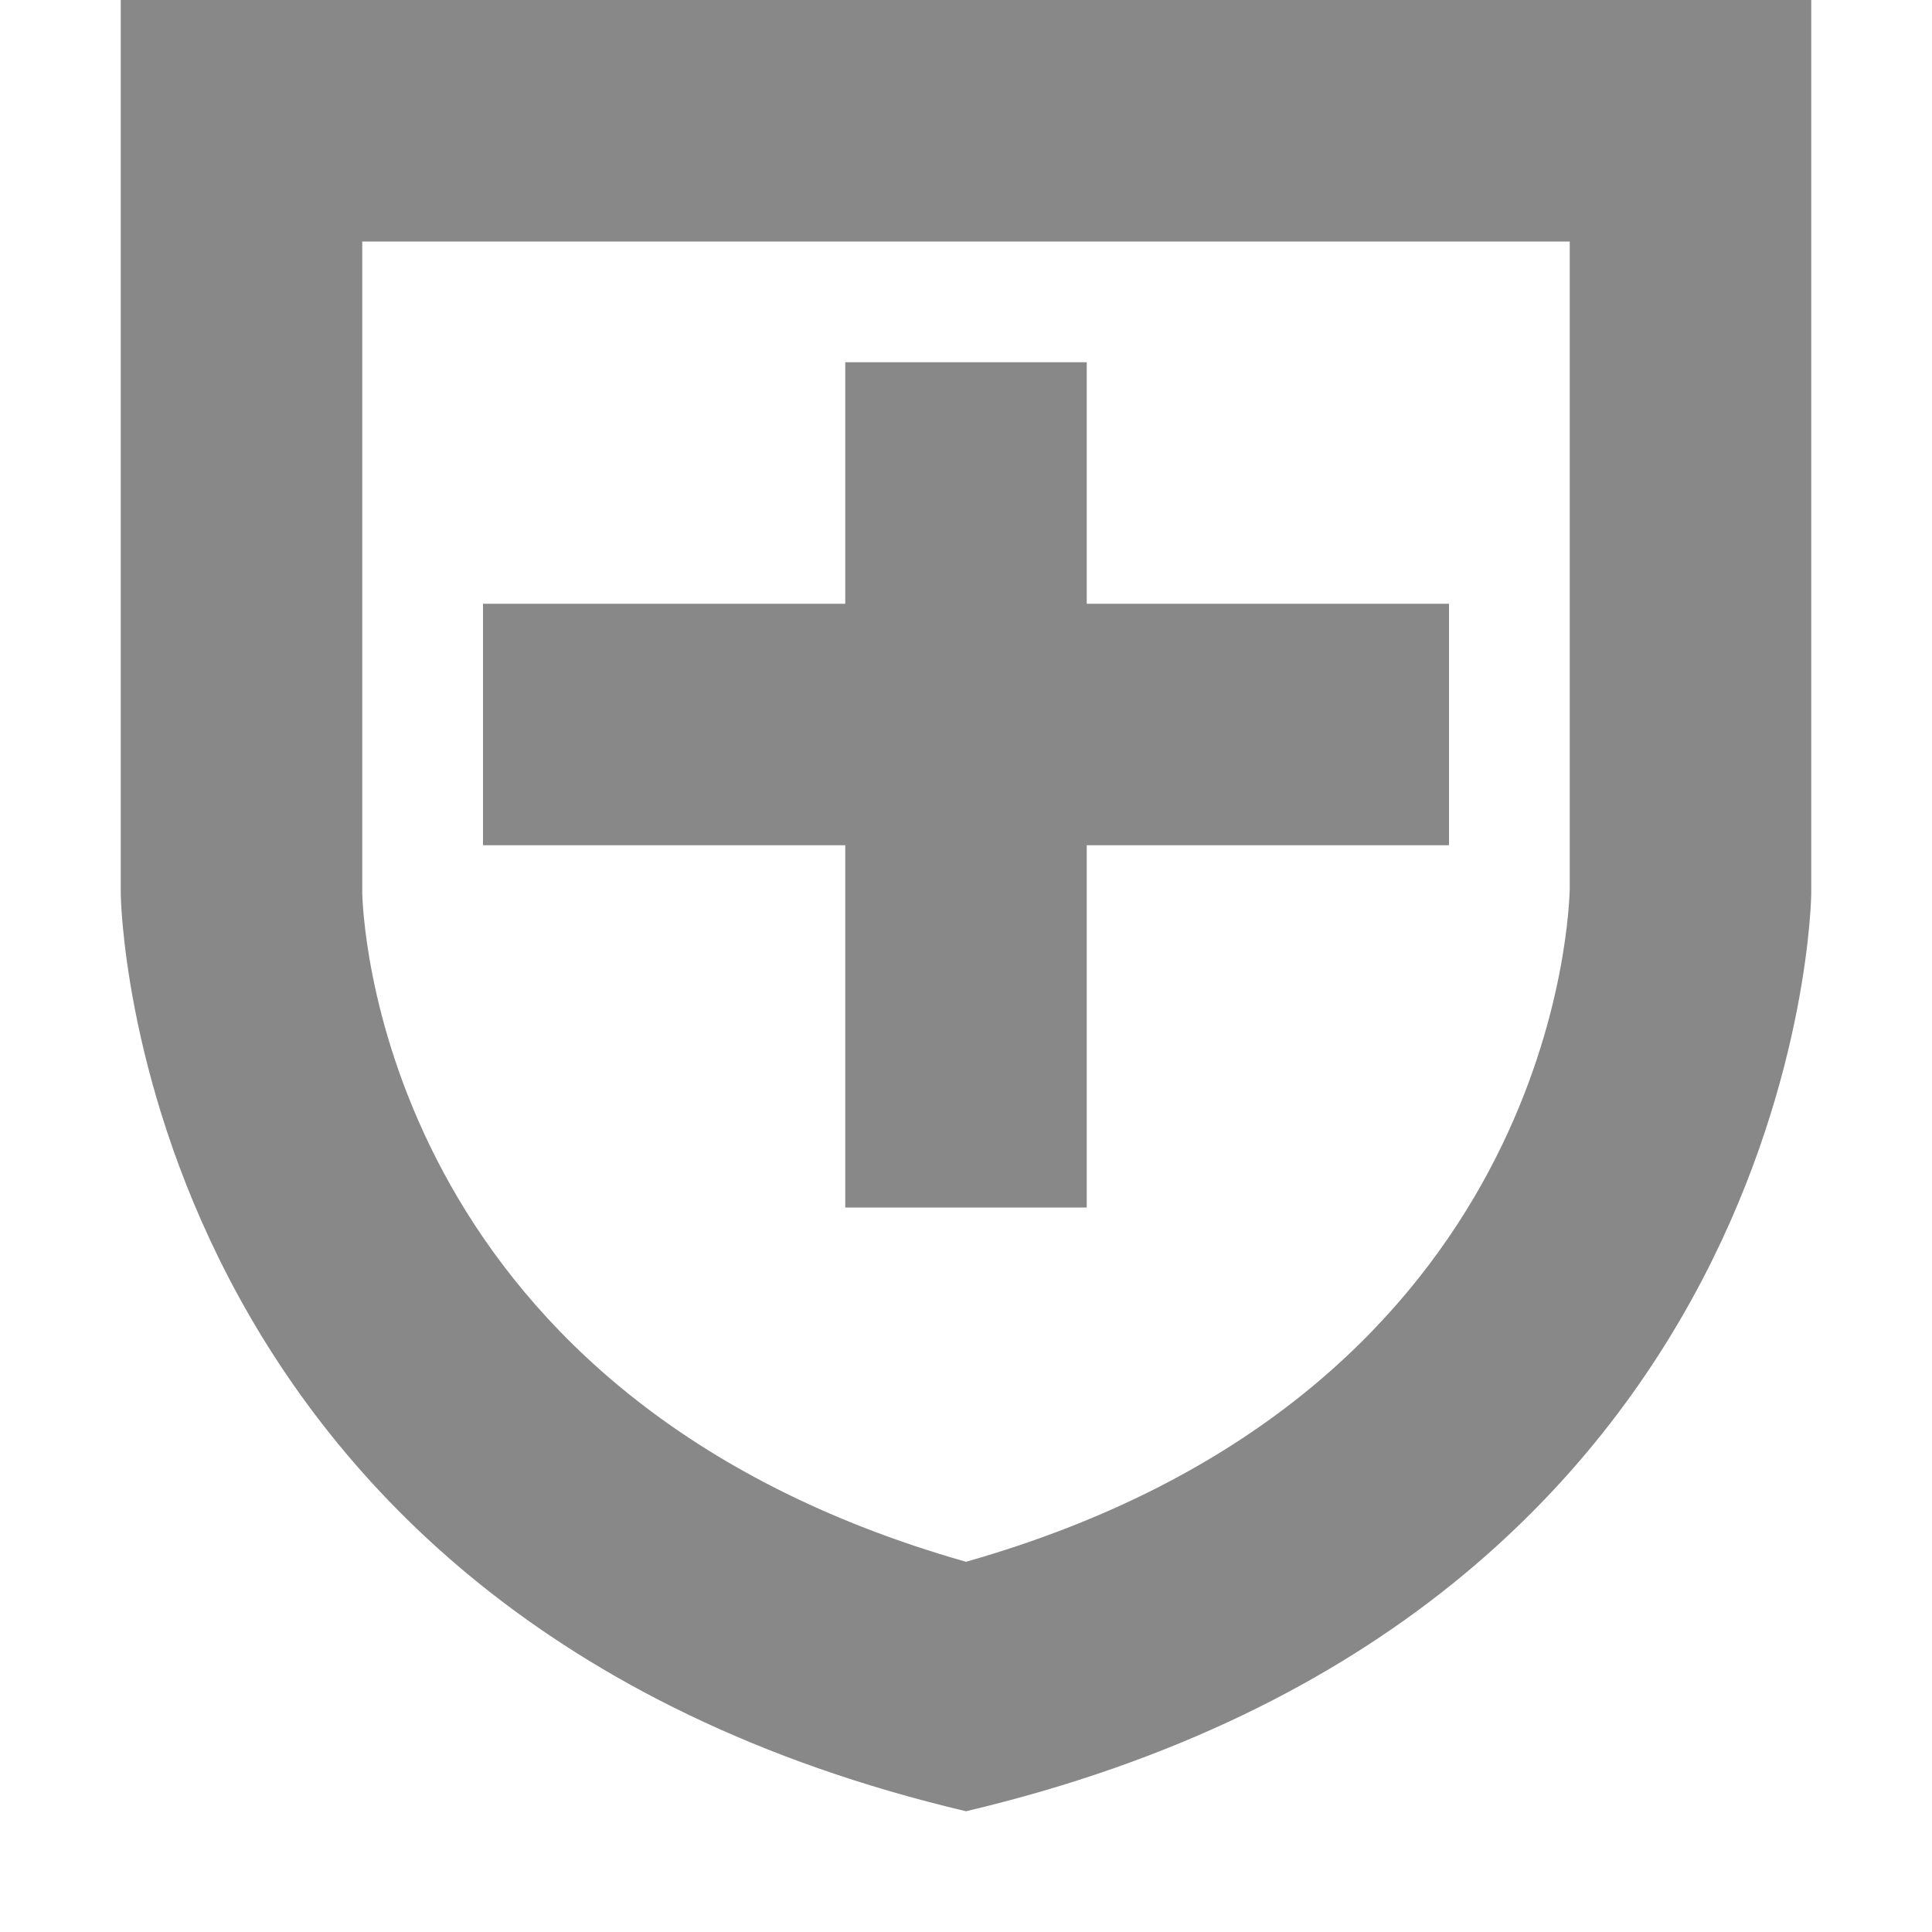 <svg width="16" height="16" xmlns="http://www.w3.org/2000/svg"><path d="M9 5h3v2H9v3H7V7H4V5h3V3h2v2zm-1 7.934C3.268 11.589 3.013 7.803 3 7.4V2h10v5.362c-.013.44-.268 4.227-5 5.572zM1 0v7.4s.054 5.959 7 7.6c6.946-1.641 7-7.6 7-7.6V0H1z" fill="#888" fill-rule="nonzero"/></svg>